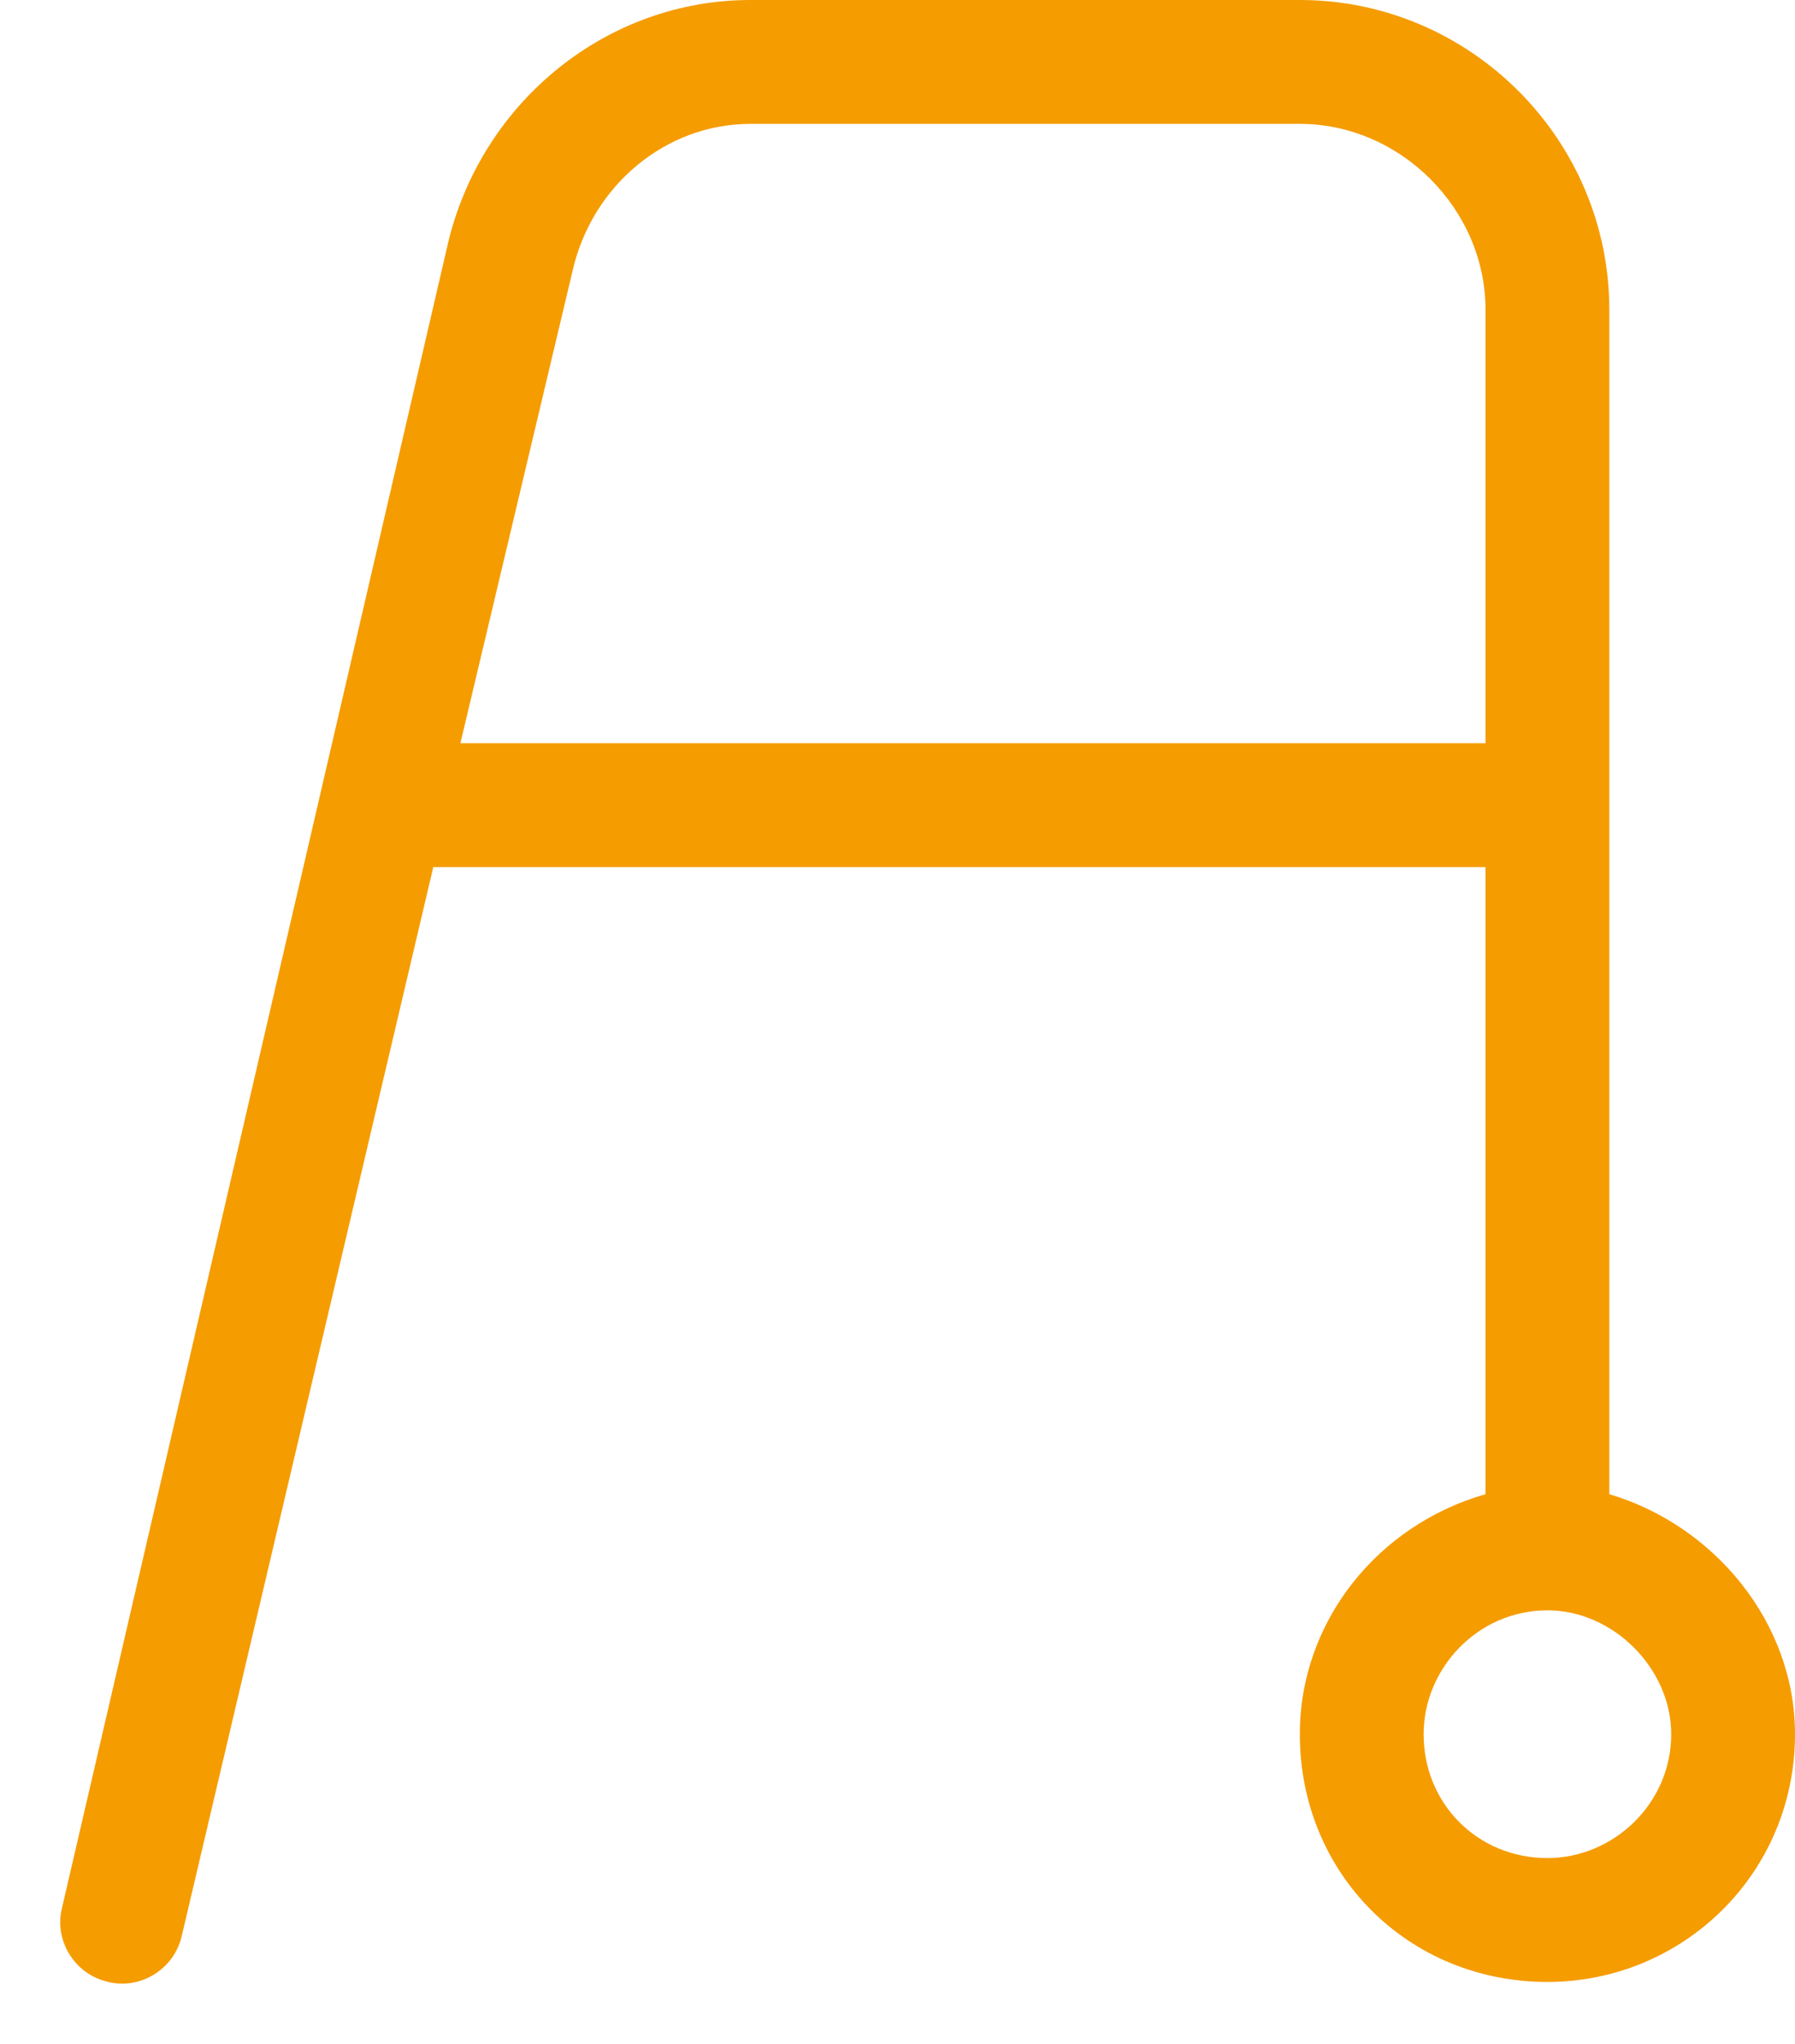 <?xml version="1.0" encoding="UTF-8"?>
<svg xmlns="http://www.w3.org/2000/svg" width="29" height="33" viewBox="0 0 29 33" fill="none">
  <path d="M12.125 2C10.75 2 9.562 3 9.25 4.375L7.438 12H24V5C24 3.375 22.625 2 21 2H12.125ZM24 14H7L2.938 31.25C2.812 31.812 2.25 32.125 1.75 32C1.188 31.875 0.875 31.312 1 30.812L7.25 3.875C7.812 1.625 9.812 0 12.125 0H21C23.75 0 26 2.25 26 5V24.125C27.688 24.625 29 26.188 29 28C29 30.25 27.188 32 25 32C22.75 32 21 30.25 21 28C21 26.188 22.25 24.625 24 24.125V14ZM27 28C27 26.938 26.062 26 25 26C23.875 26 23 26.938 23 28C23 29.125 23.875 30 25 30C26.062 30 27 29.125 27 28Z" fill="#F59C00"></path>
</svg>
